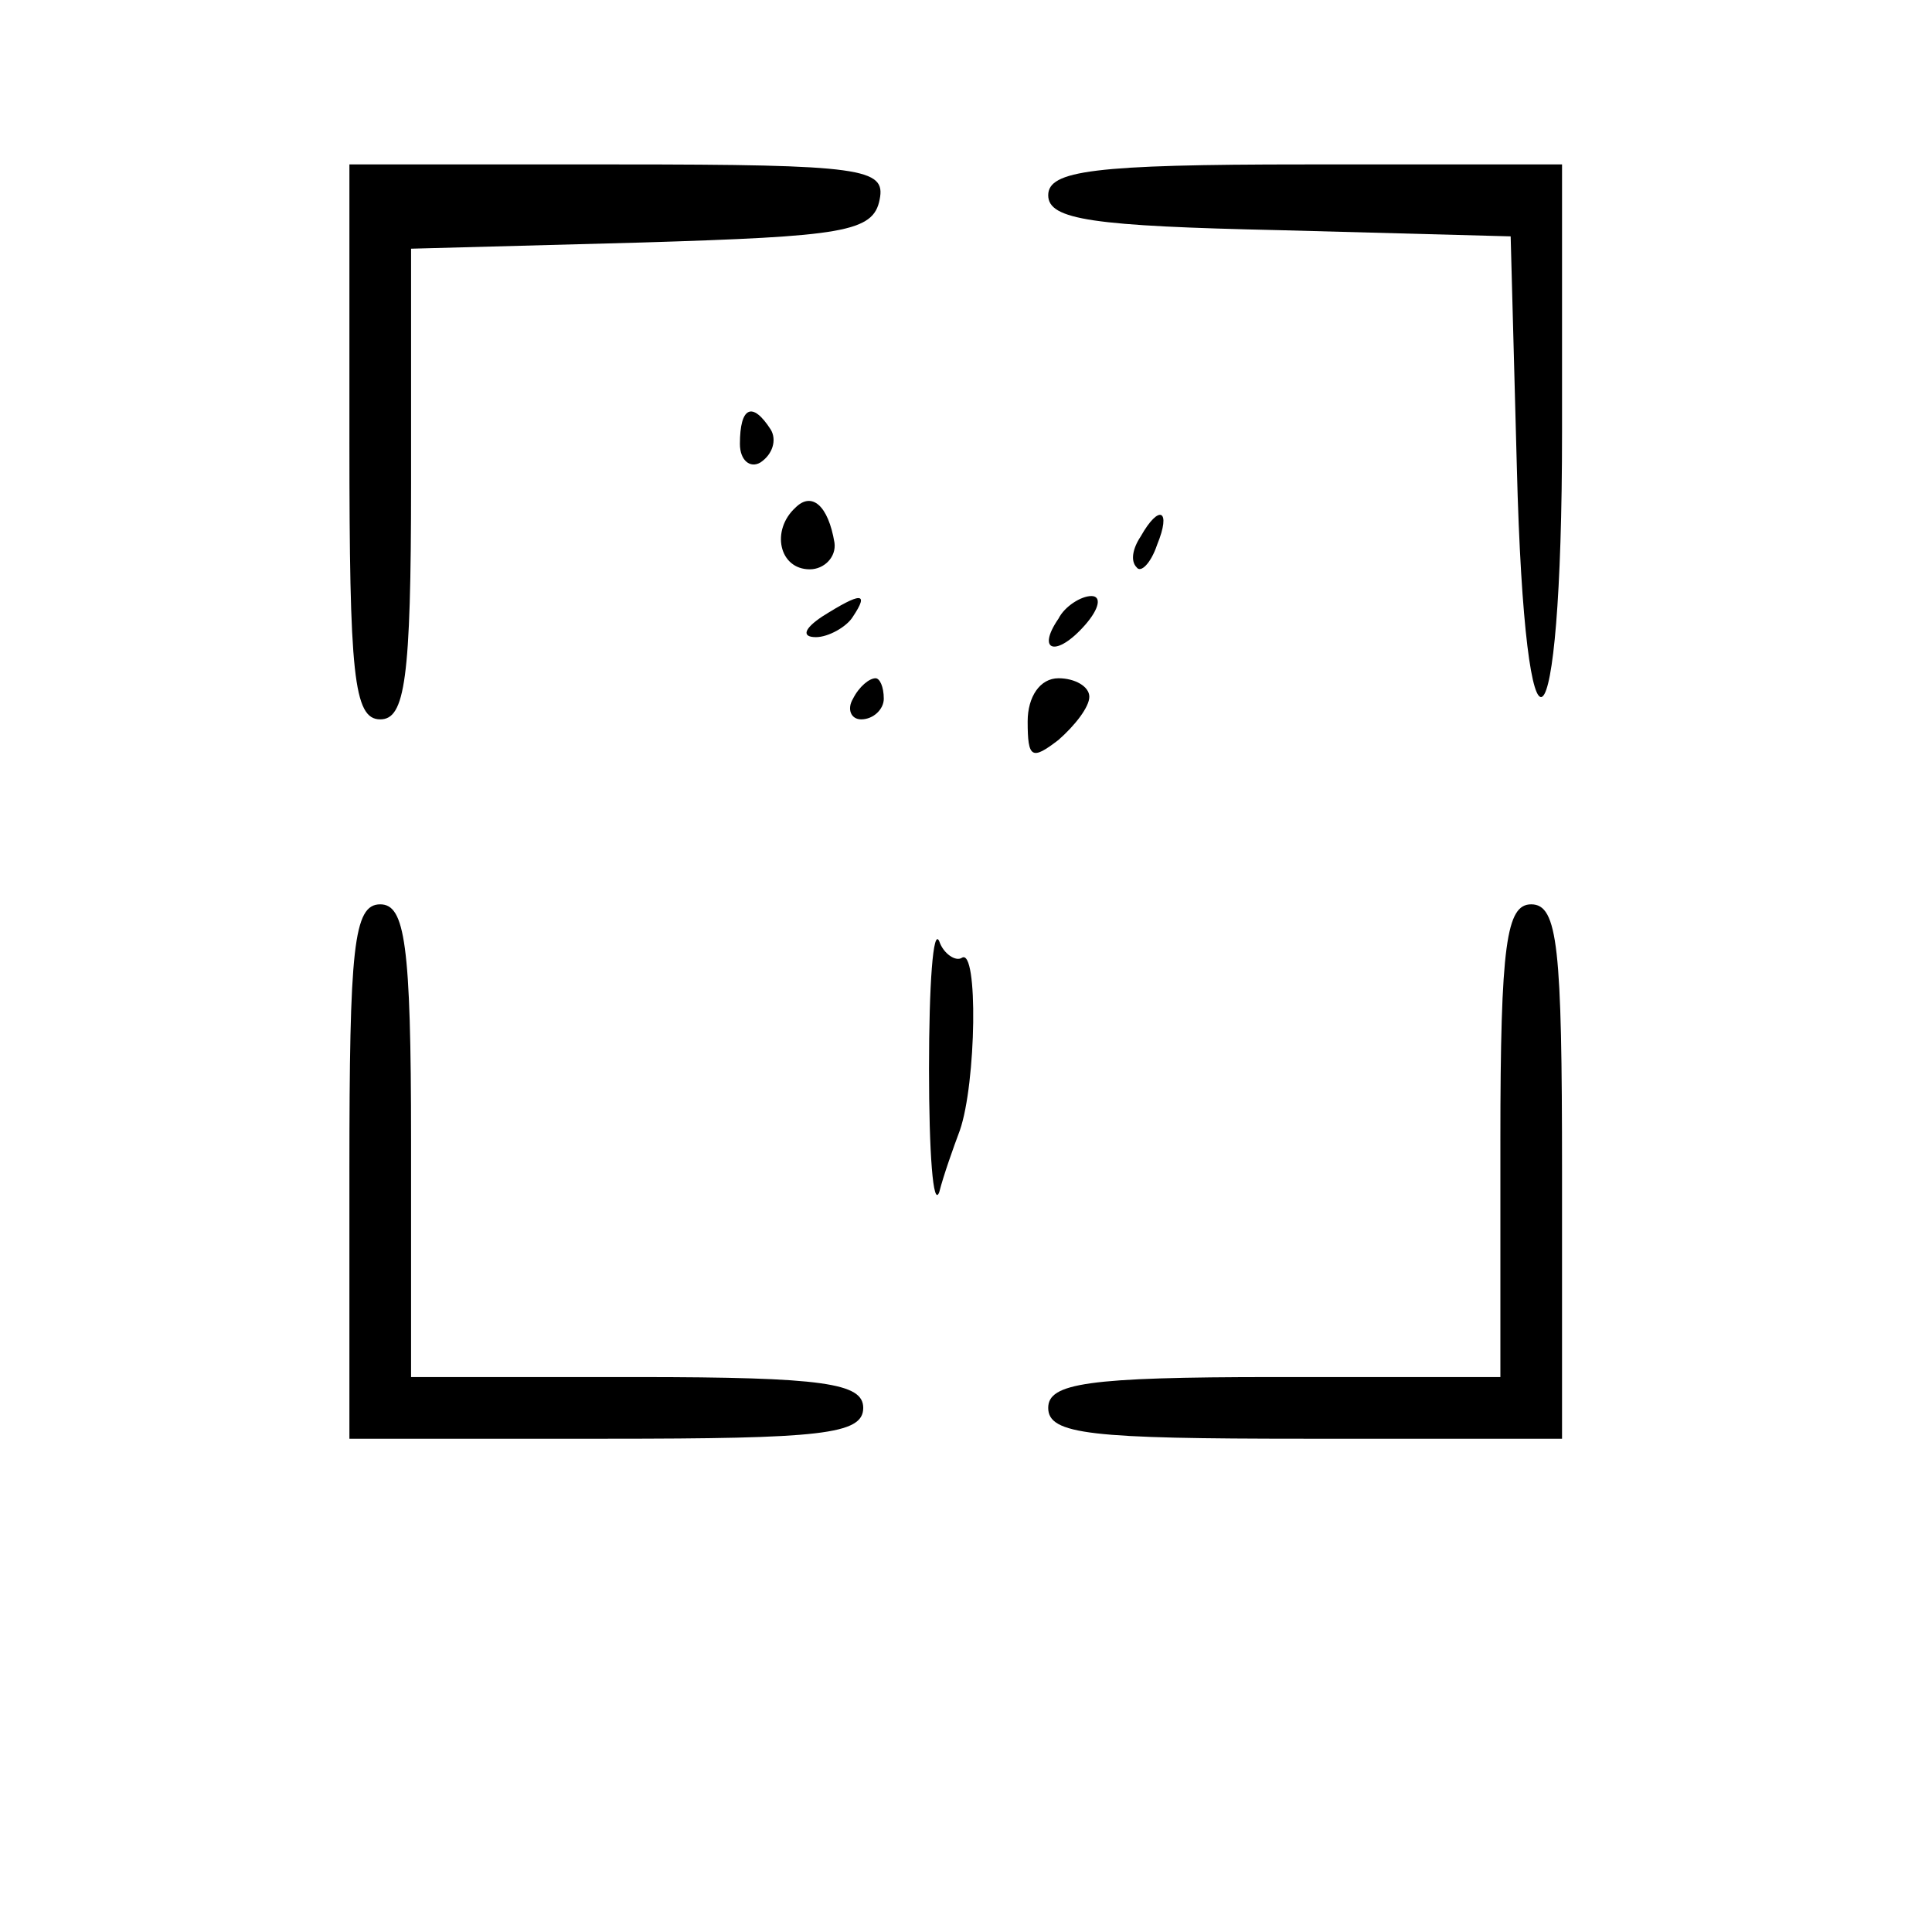 <?xml version="1.0" standalone="no"?>
<!DOCTYPE svg PUBLIC "-//W3C//DTD SVG 20010904//EN"
 "http://www.w3.org/TR/2001/REC-SVG-20010904/DTD/svg10.dtd">
<svg version="1.0" xmlns="http://www.w3.org/2000/svg"
 width="94pt" height="94pt" viewBox="0 0 94 94"
 preserveAspectRatio="xMidYMid meet">
<g transform="translate(0,94) scale(0.1,-0.1)"
fill="#000000" stroke="none">
<path d="M170 725 c0 -113 2 -135 15 -135 12 0 15 19 15 115 l0 114 112 3 c98
3 113 5 116 21 3 15 -8 17 -127 17 l-131 0 0 -135z"/>
<path d="M510 845 c0 -12 22 -15 113 -17 l112 -3 3 -112 c4 -159 22 -145 22
17 l0 130 -125 0 c-103 0 -125 -3 -125 -15z"/>
<path d="M360 724 c0 -8 5 -12 10 -9 6 4 8 11 5 16 -9 14 -15 11 -15 -7z"/>
<path d="M387 693 c-12 -11 -8 -30 7 -30 7 0 13 6 12 13 -3 18 -11 25 -19 17z"/>
<path d="M555 679 c-4 -6 -5 -12 -2 -15 2 -3 7 2 10 11 7 17 1 20 -8 4z"/>
<path d="M400 640 c-9 -6 -10 -10 -3 -10 6 0 15 5 18 10 8 12 4 12 -15 0z"/>
<path d="M515 639 c-11 -16 -1 -19 13 -3 7 8 8 14 3 14 -5 0 -13 -5 -16 -11z"/>
<path d="M415 600 c-3 -5 -1 -10 4 -10 6 0 11 5 11 10 0 6 -2 10 -4 10 -3 0
-8 -4 -11 -10z"/>
<path d="M500 589 c0 -18 2 -19 15 -9 8 7 15 16 15 21 0 5 -7 9 -15 9 -9 0
-15 -9 -15 -21z"/>
<path d="M170 370 l0 -130 125 0 c104 0 125 2 125 15 0 12 -19 15 -110 15
l-110 0 0 115 c0 96 -3 115 -15 115 -13 0 -15 -21 -15 -130z"/>
<path d="M730 385 l0 -115 -110 0 c-91 0 -110 -3 -110 -15 0 -13 21 -15 125
-15 l125 0 0 130 c0 109 -2 130 -15 130 -12 0 -15 -19 -15 -115z"/>
<path d="M452 420 c0 -41 2 -68 5 -60 2 8 7 22 10 30 8 23 9 89 1 84 -3 -2 -9
2 -11 8 -3 7 -5 -21 -5 -62z"/>
</g>
</svg>
